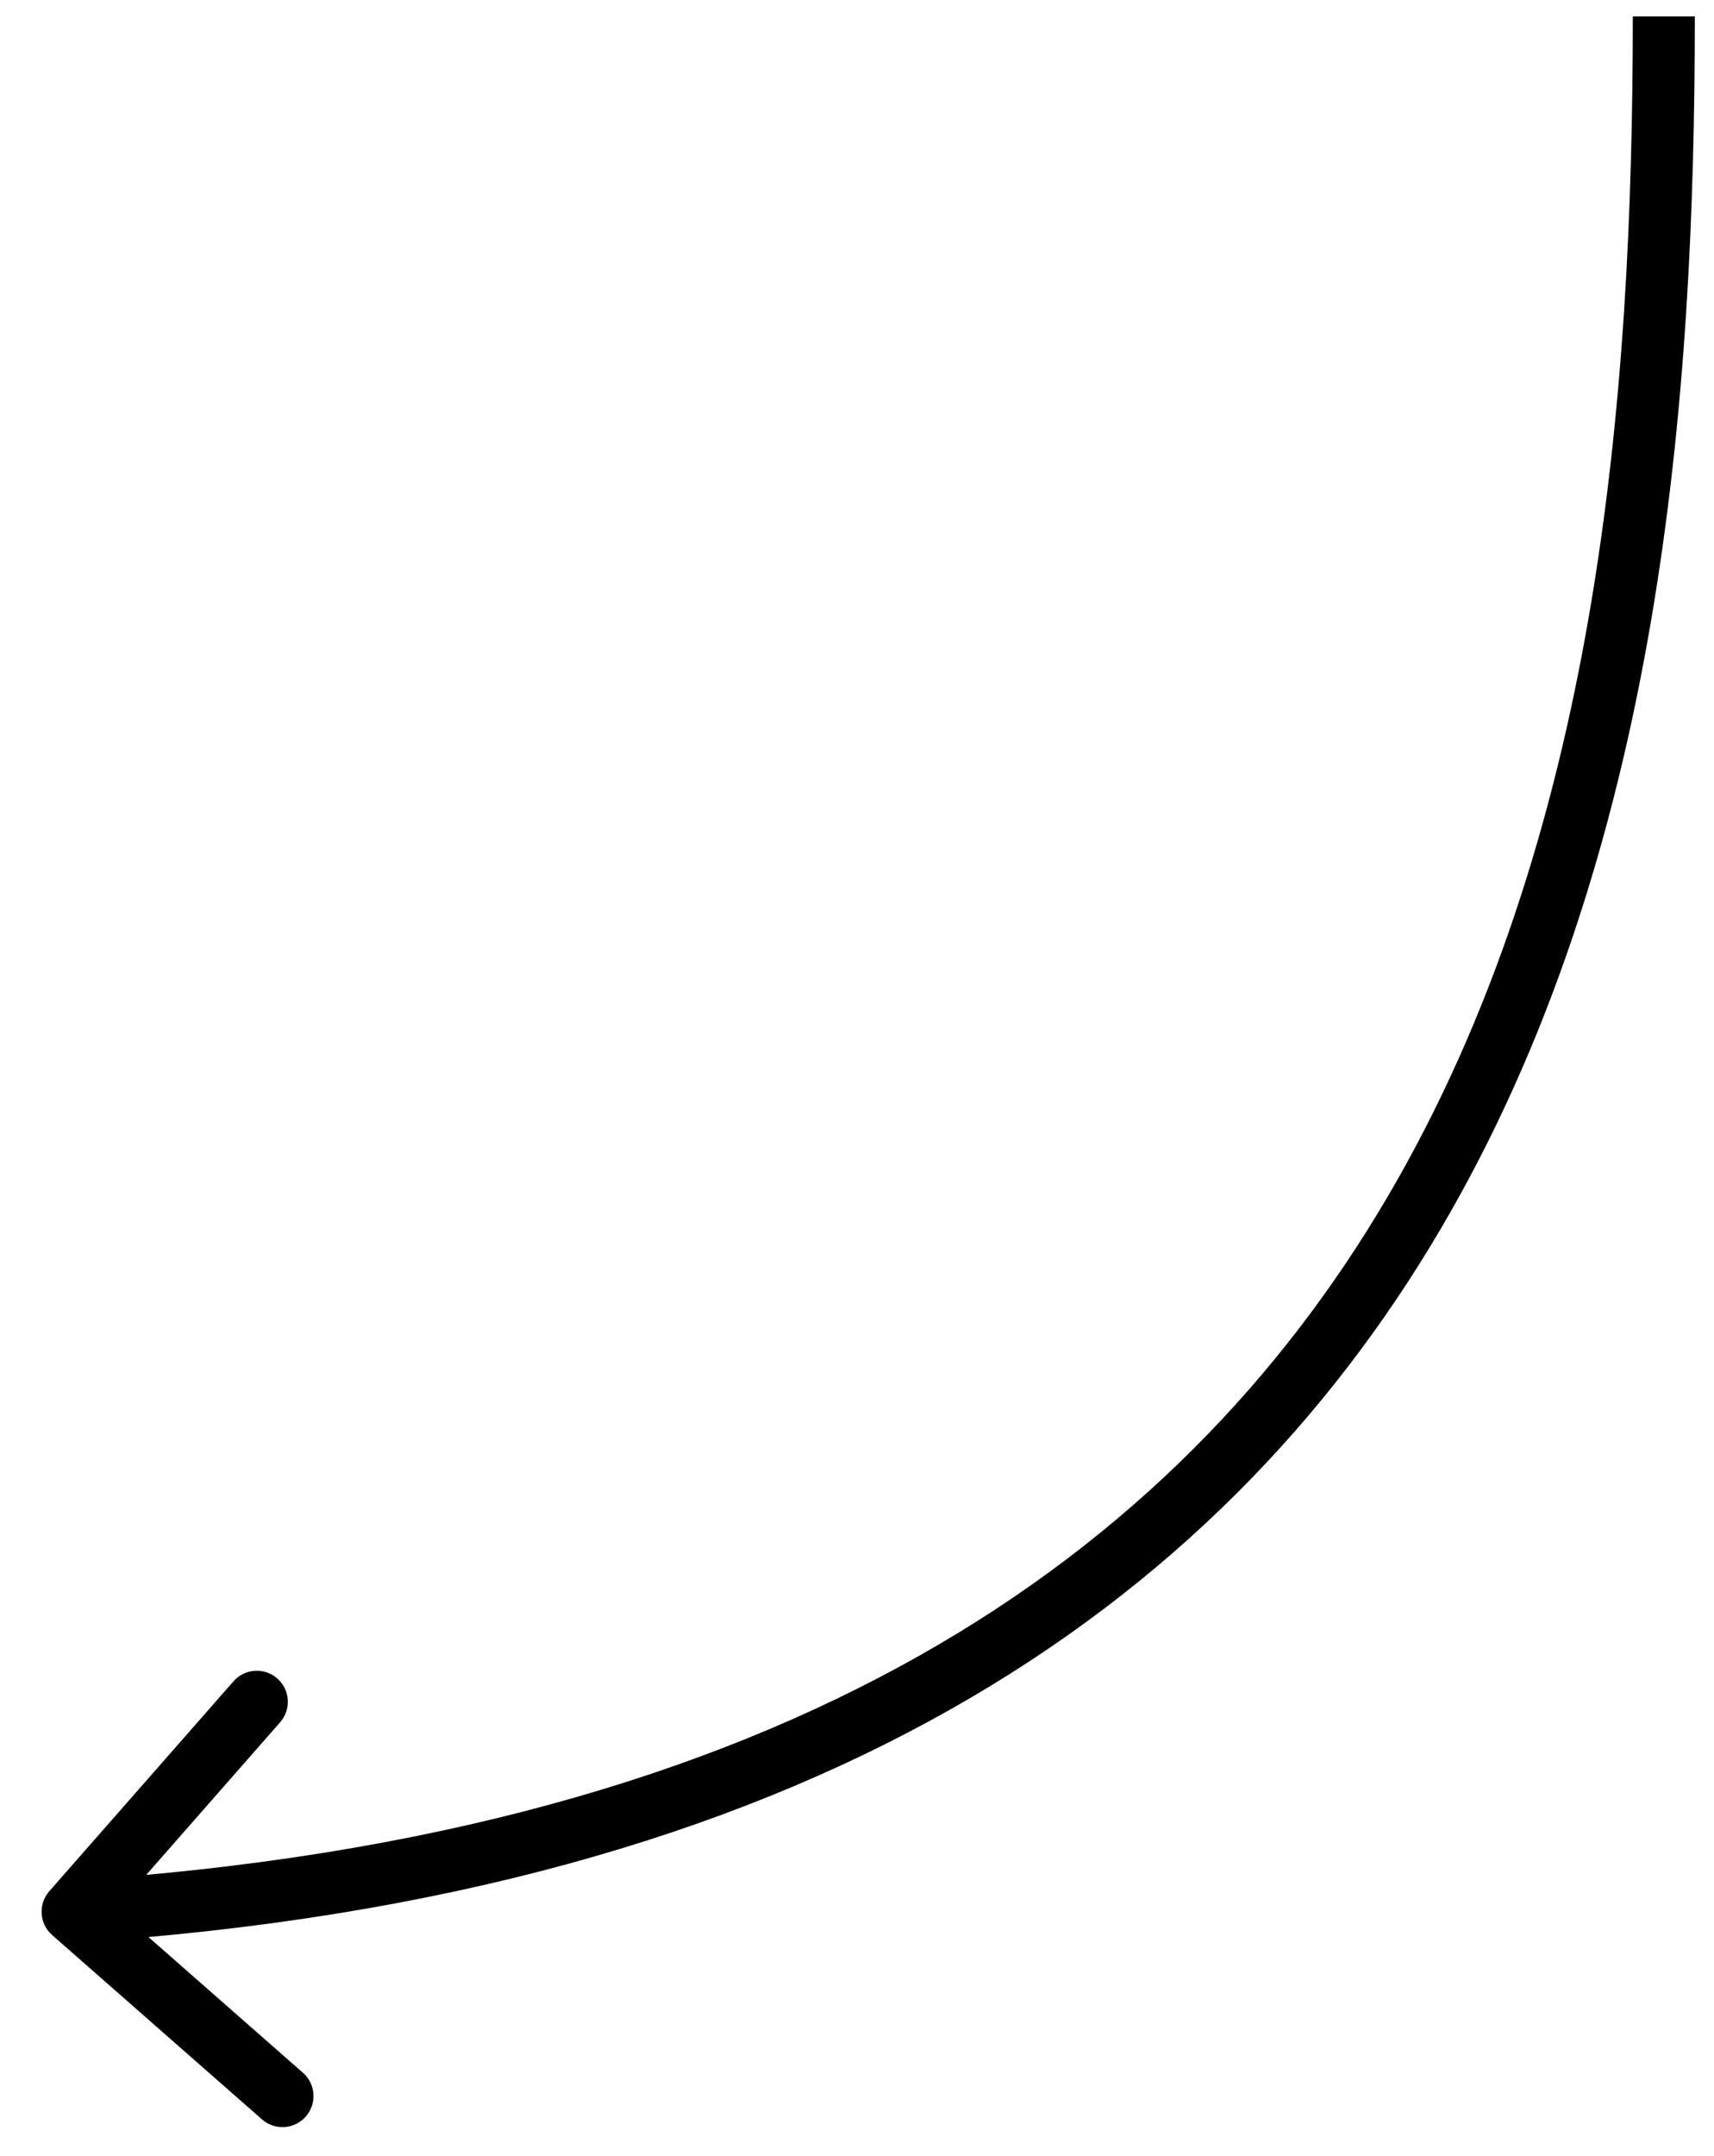<?xml version="1.0" encoding="UTF-8"?> <svg xmlns="http://www.w3.org/2000/svg" width="35" height="44" viewBox="0 0 35 44" fill="none"><path d="M1.006 38.599C0.776 38.862 0.802 39.263 1.065 39.493L5.35 43.255C5.613 43.486 6.013 43.459 6.244 43.197C6.475 42.934 6.449 42.533 6.186 42.303L2.377 38.959L5.72 35.15C5.951 34.887 5.925 34.487 5.662 34.256C5.399 34.025 4.999 34.051 4.768 34.314L1.006 38.599ZM1.524 39.65C16.541 38.672 24.873 32.796 29.409 25.098C33.913 17.454 34.608 8.117 34.608 0.335L33.342 0.335C33.341 8.086 32.637 17.124 28.317 24.455C24.03 31.731 16.115 37.43 1.441 38.385L1.524 39.65Z" fill="black"></path></svg> 